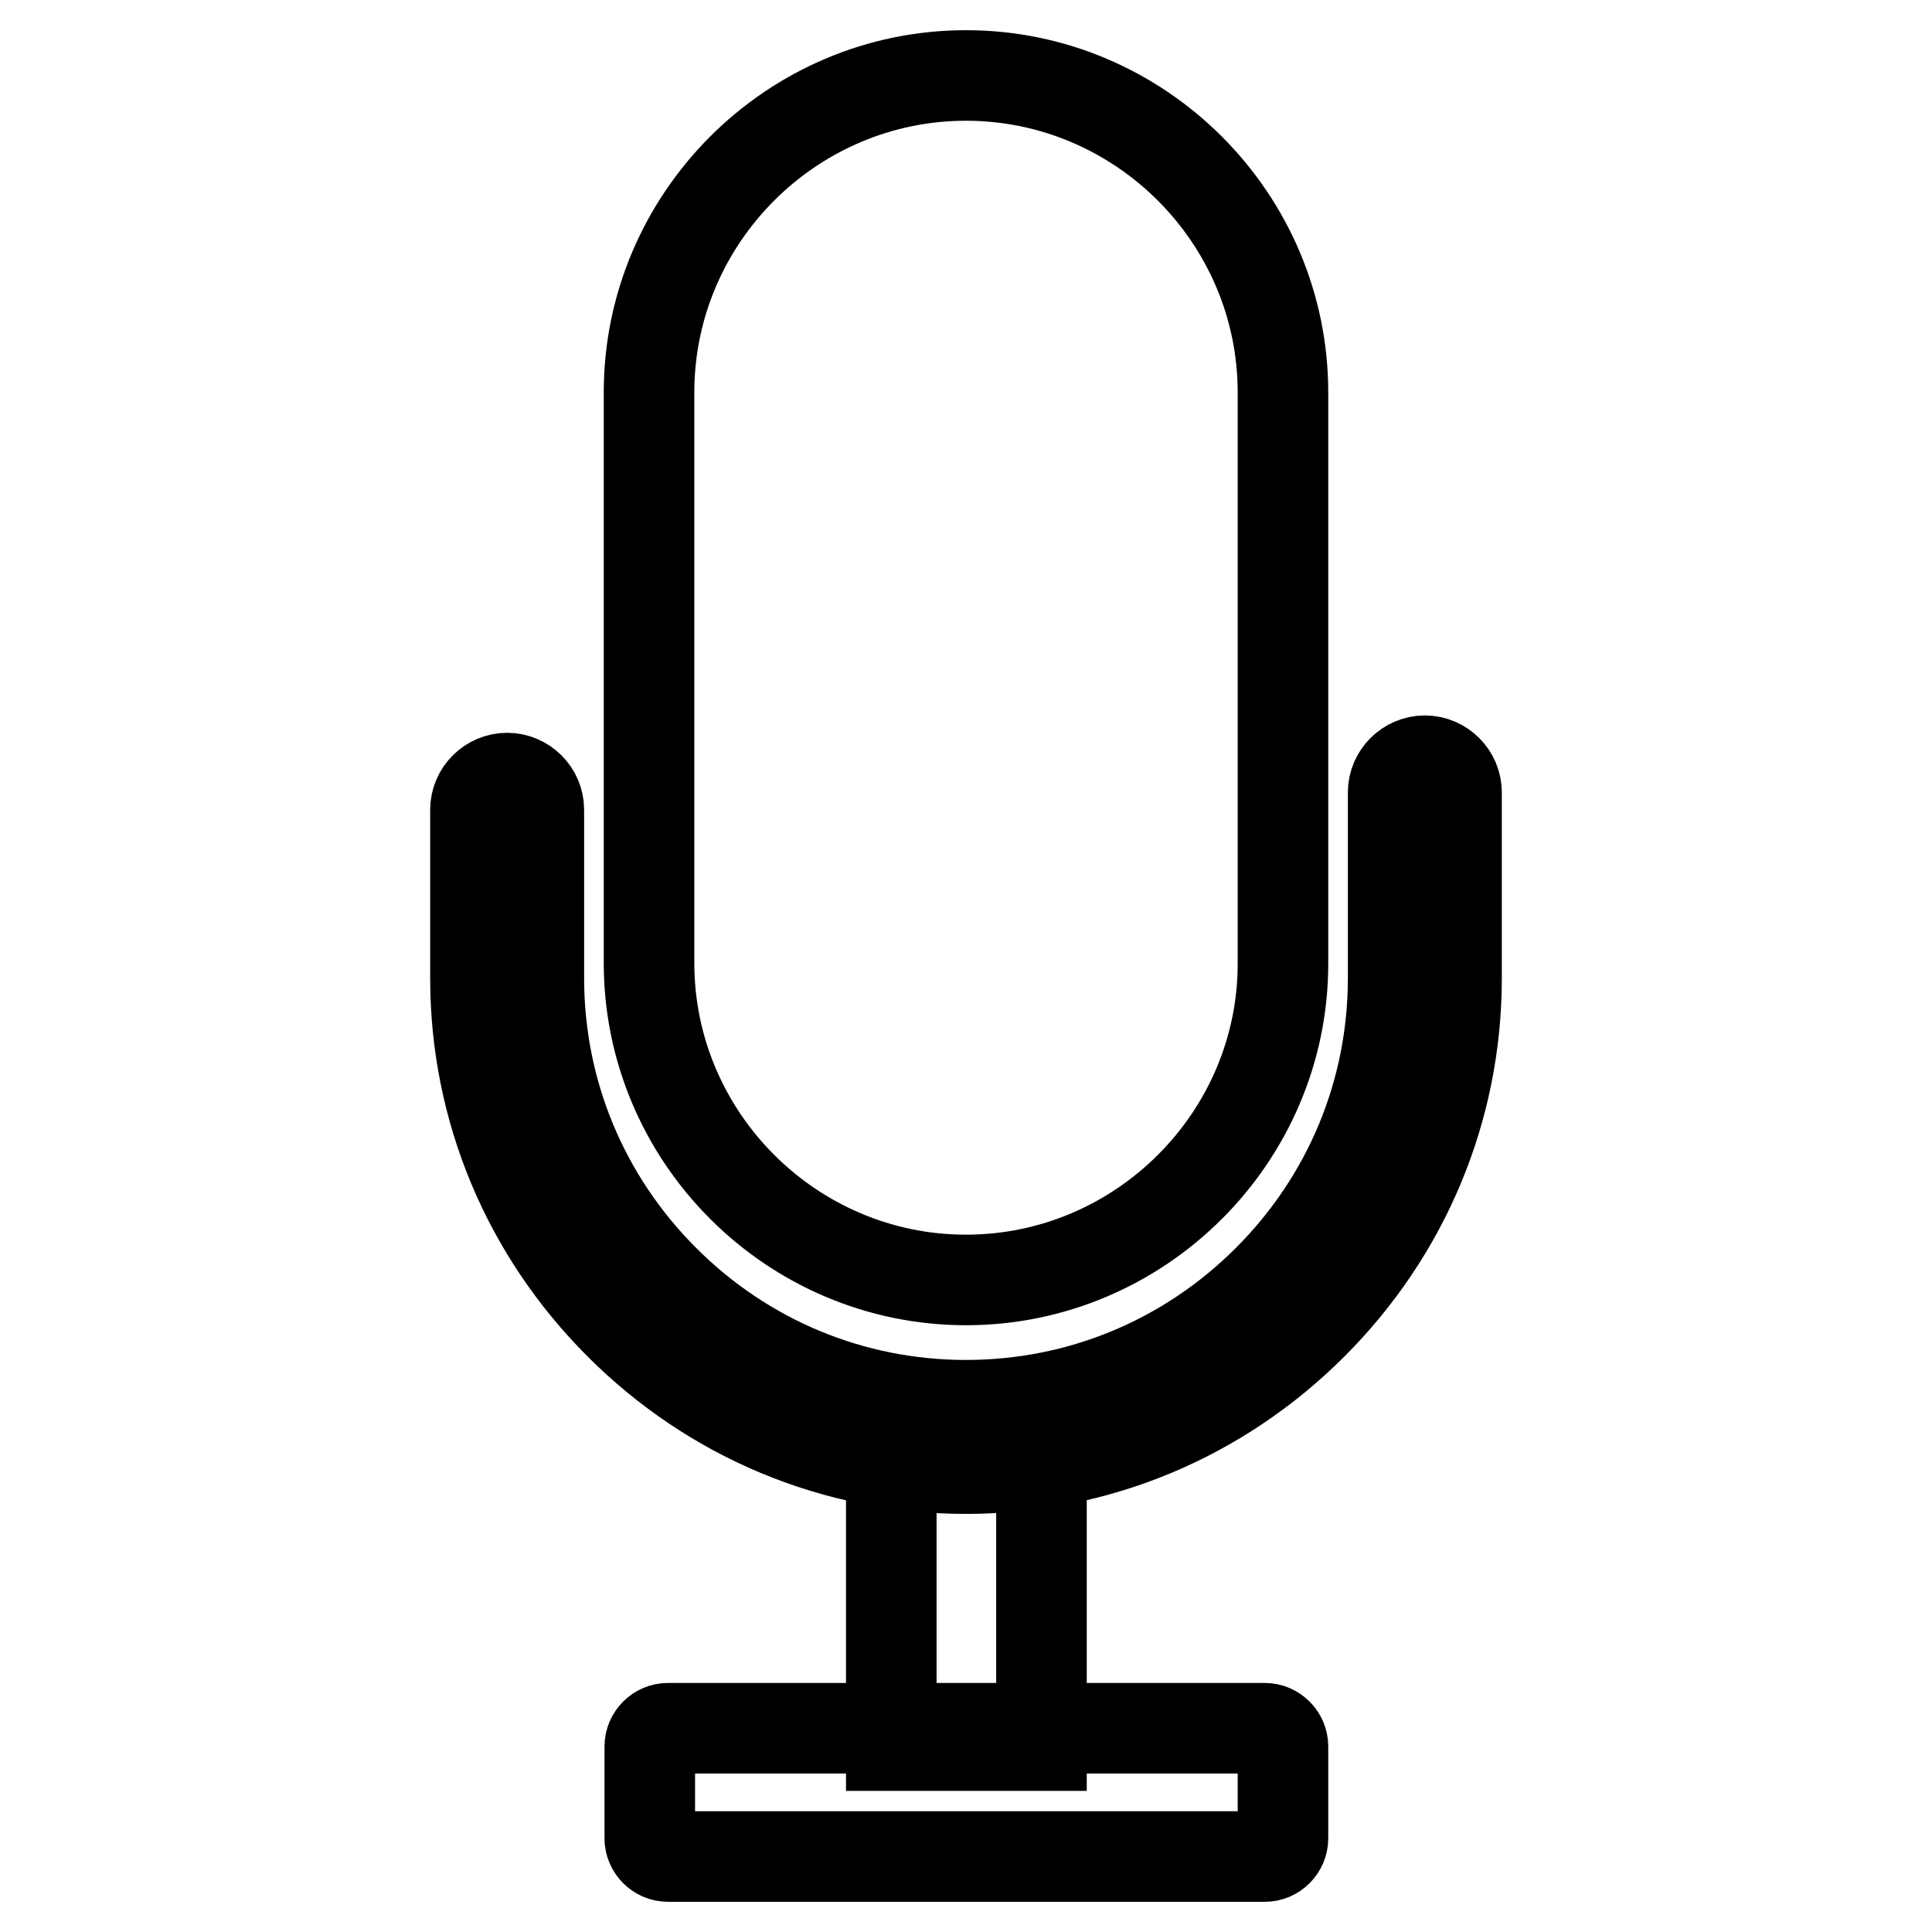 <?xml version="1.0" encoding="utf-8"?>
<!-- Svg Vector Icons : http://www.onlinewebfonts.com/icon -->
<!DOCTYPE svg PUBLIC "-//W3C//DTD SVG 1.1//EN" "http://www.w3.org/Graphics/SVG/1.1/DTD/svg11.dtd">
<svg version="1.1" xmlns="http://www.w3.org/2000/svg" xmlns:xlink="http://www.w3.org/1999/xlink" x="0px" y="0px" viewBox="0 0 256 256" enable-background="new 0 0 256 256" xml:space="preserve">
<g> <path stroke-width="12" fill-opacity="0" stroke="#000000"  d="M128,169.6c-23.1,0-42-18.9-42-42V52c0-23.1,18.9-42,42-42s42,18.9,42,42v75.7 C170,150.7,151.1,169.6,128,169.6L128,169.6z"/> <path stroke-width="12" fill-opacity="0" stroke="#000000"  d="M128,194.6c-17.3,0-33.6-6.8-45.9-19.1C69.8,163.2,63,146.9,63,129.6v-22.3c0-2.3,1.9-4.2,4.2-4.2 s4.2,1.9,4.2,4.2v22.3c0,15.1,5.9,29.3,16.6,40c10.7,10.7,24.9,16.6,40,16.6c15.1,0,29.3-5.9,40-16.6c10.7-10.7,16.6-24.9,16.6-40 V105c0-2.3,1.9-4.2,4.2-4.2c2.3,0,4.2,1.9,4.2,4.2v24.6c0,17.3-6.8,33.6-19.1,45.9C161.6,187.8,145.3,194.6,128,194.6z"/> <path stroke-width="12" fill-opacity="0" stroke="#000000"  d="M118.1,190.4H138v40.9h-19.9V190.4z"/> <path stroke-width="12" fill-opacity="0" stroke="#000000"  d="M86.1,243.6v-12.2c0-1.3,1.1-2.4,2.4-2.4h79.1c1.3,0,2.4,1.1,2.4,2.4v12.2c0,1.3-1.1,2.4-2.4,2.4H88.5 C87.2,246,86.1,244.9,86.1,243.6z"/></g>
</svg>
